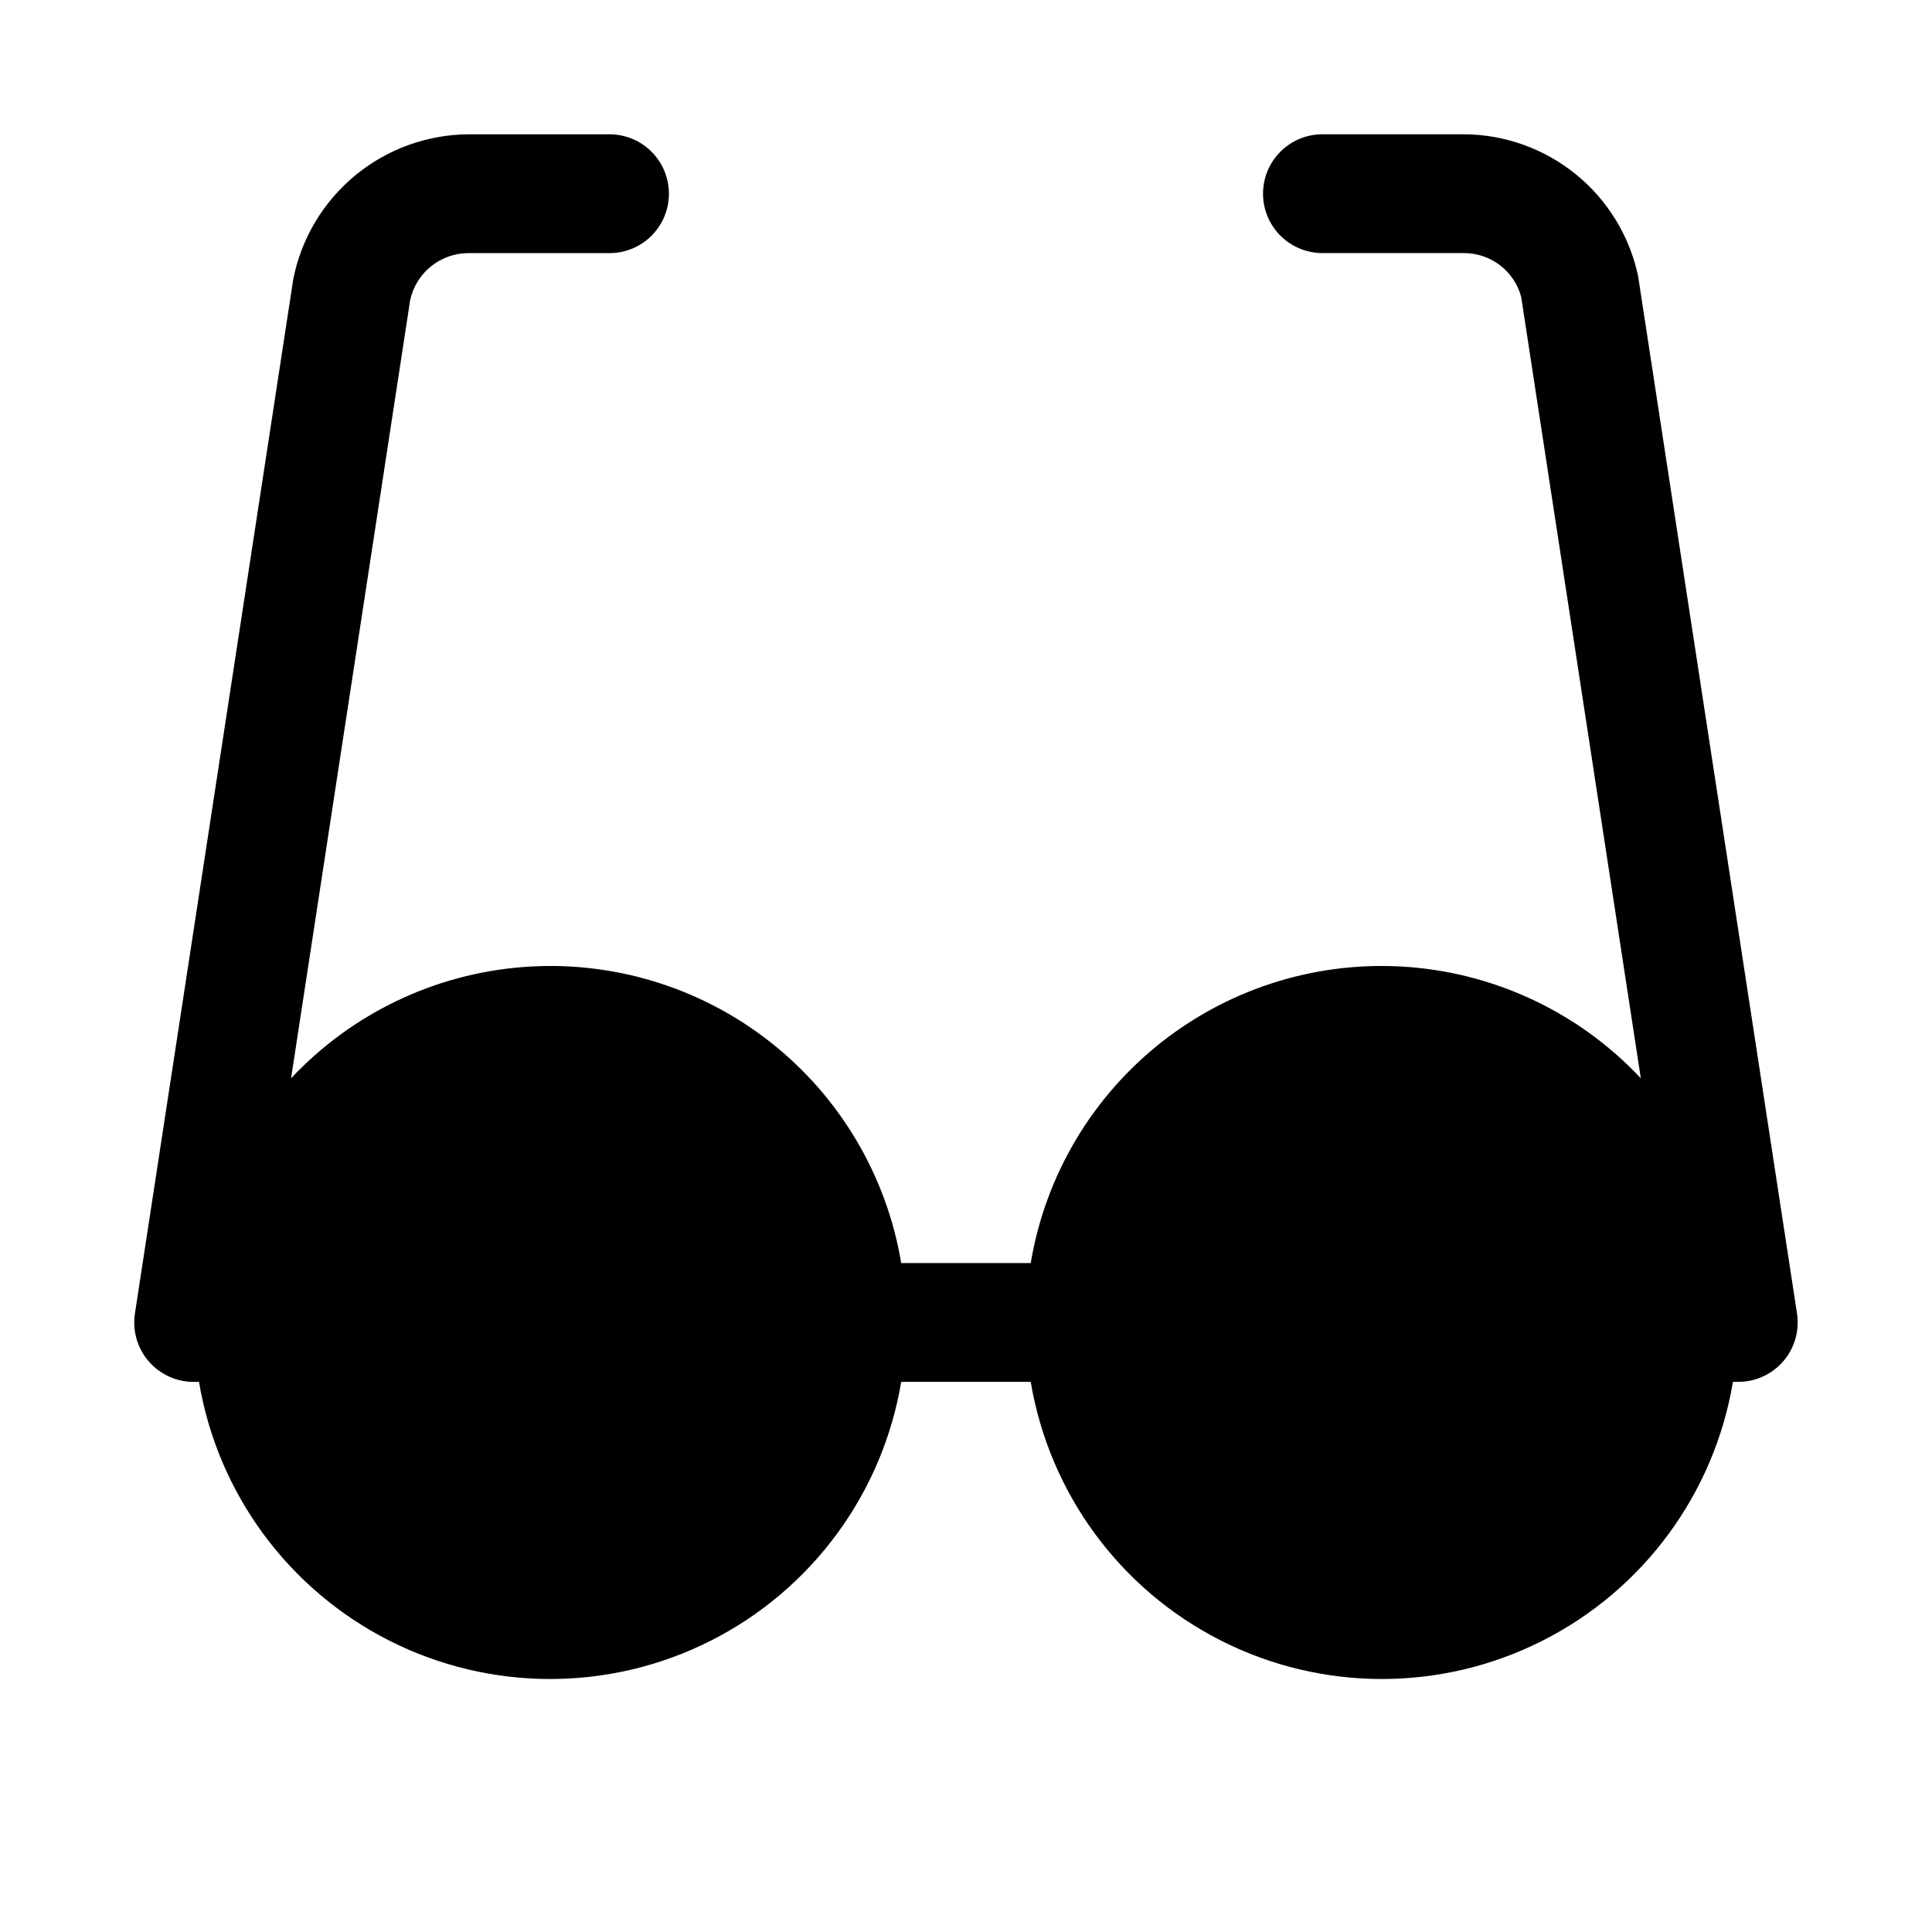 <?xml version="1.0" encoding="UTF-8"?>
<!-- Uploaded to: SVG Repo, www.svgrepo.com, Generator: SVG Repo Mixer Tools -->
<svg fill="#000000" width="800px" height="800px" version="1.1" viewBox="144 144 512 512" xmlns="http://www.w3.org/2000/svg">
 <path d="m195.32 510.21h1.418c4.961 29.586 23.699 55.051 50.469 68.59 26.773 13.539 58.387 13.539 85.156 0 26.773-13.539 45.508-39.004 50.469-68.59h34.324c4.961 29.586 23.695 55.051 50.469 68.59 26.77 13.539 58.387 13.539 85.156 0 26.773-13.539 45.508-39.004 50.469-68.59h1.418c4.59 0 8.953-2.008 11.941-5.488 2.992-3.484 4.312-8.102 3.617-12.641l-42.121-275c-2.269-10.586-8.09-20.078-16.496-26.898-8.41-6.82-18.895-10.562-29.719-10.602h-37.434c-5.621 0-10.82 3-13.633 7.871s-2.812 10.875 0 15.746c2.812 4.871 8.012 7.871 13.633 7.871h37.434c3.473-0.023 6.852 1.105 9.613 3.211 2.762 2.109 4.746 5.074 5.637 8.43l31.695 207.04v-0.004c-16.109-17.168-38.062-27.684-61.539-29.48-23.477-1.793-46.773 5.266-65.305 19.785-18.535 14.52-30.961 35.449-34.836 58.672h-34.324c-3.875-23.223-16.305-44.156-34.84-58.676s-41.832-21.578-65.312-19.777c-23.477 1.797-45.43 12.316-61.539 29.488l31.551-206.18c0.758-3.531 2.699-6.695 5.5-8.969 2.805-2.273 6.301-3.519 9.91-3.531h37.43c5.625 0 10.82-3 13.633-7.871 2.812-4.871 2.812-10.875 0-15.746s-8.008-7.871-13.633-7.871h-37.43c-10.965 0.082-21.562 3.945-30.012 10.934-8.445 6.988-14.227 16.672-16.363 27.426l-41.965 274.14c-0.695 4.539 0.625 9.156 3.617 12.641 2.988 3.481 7.352 5.488 11.941 5.488z"/>
</svg>